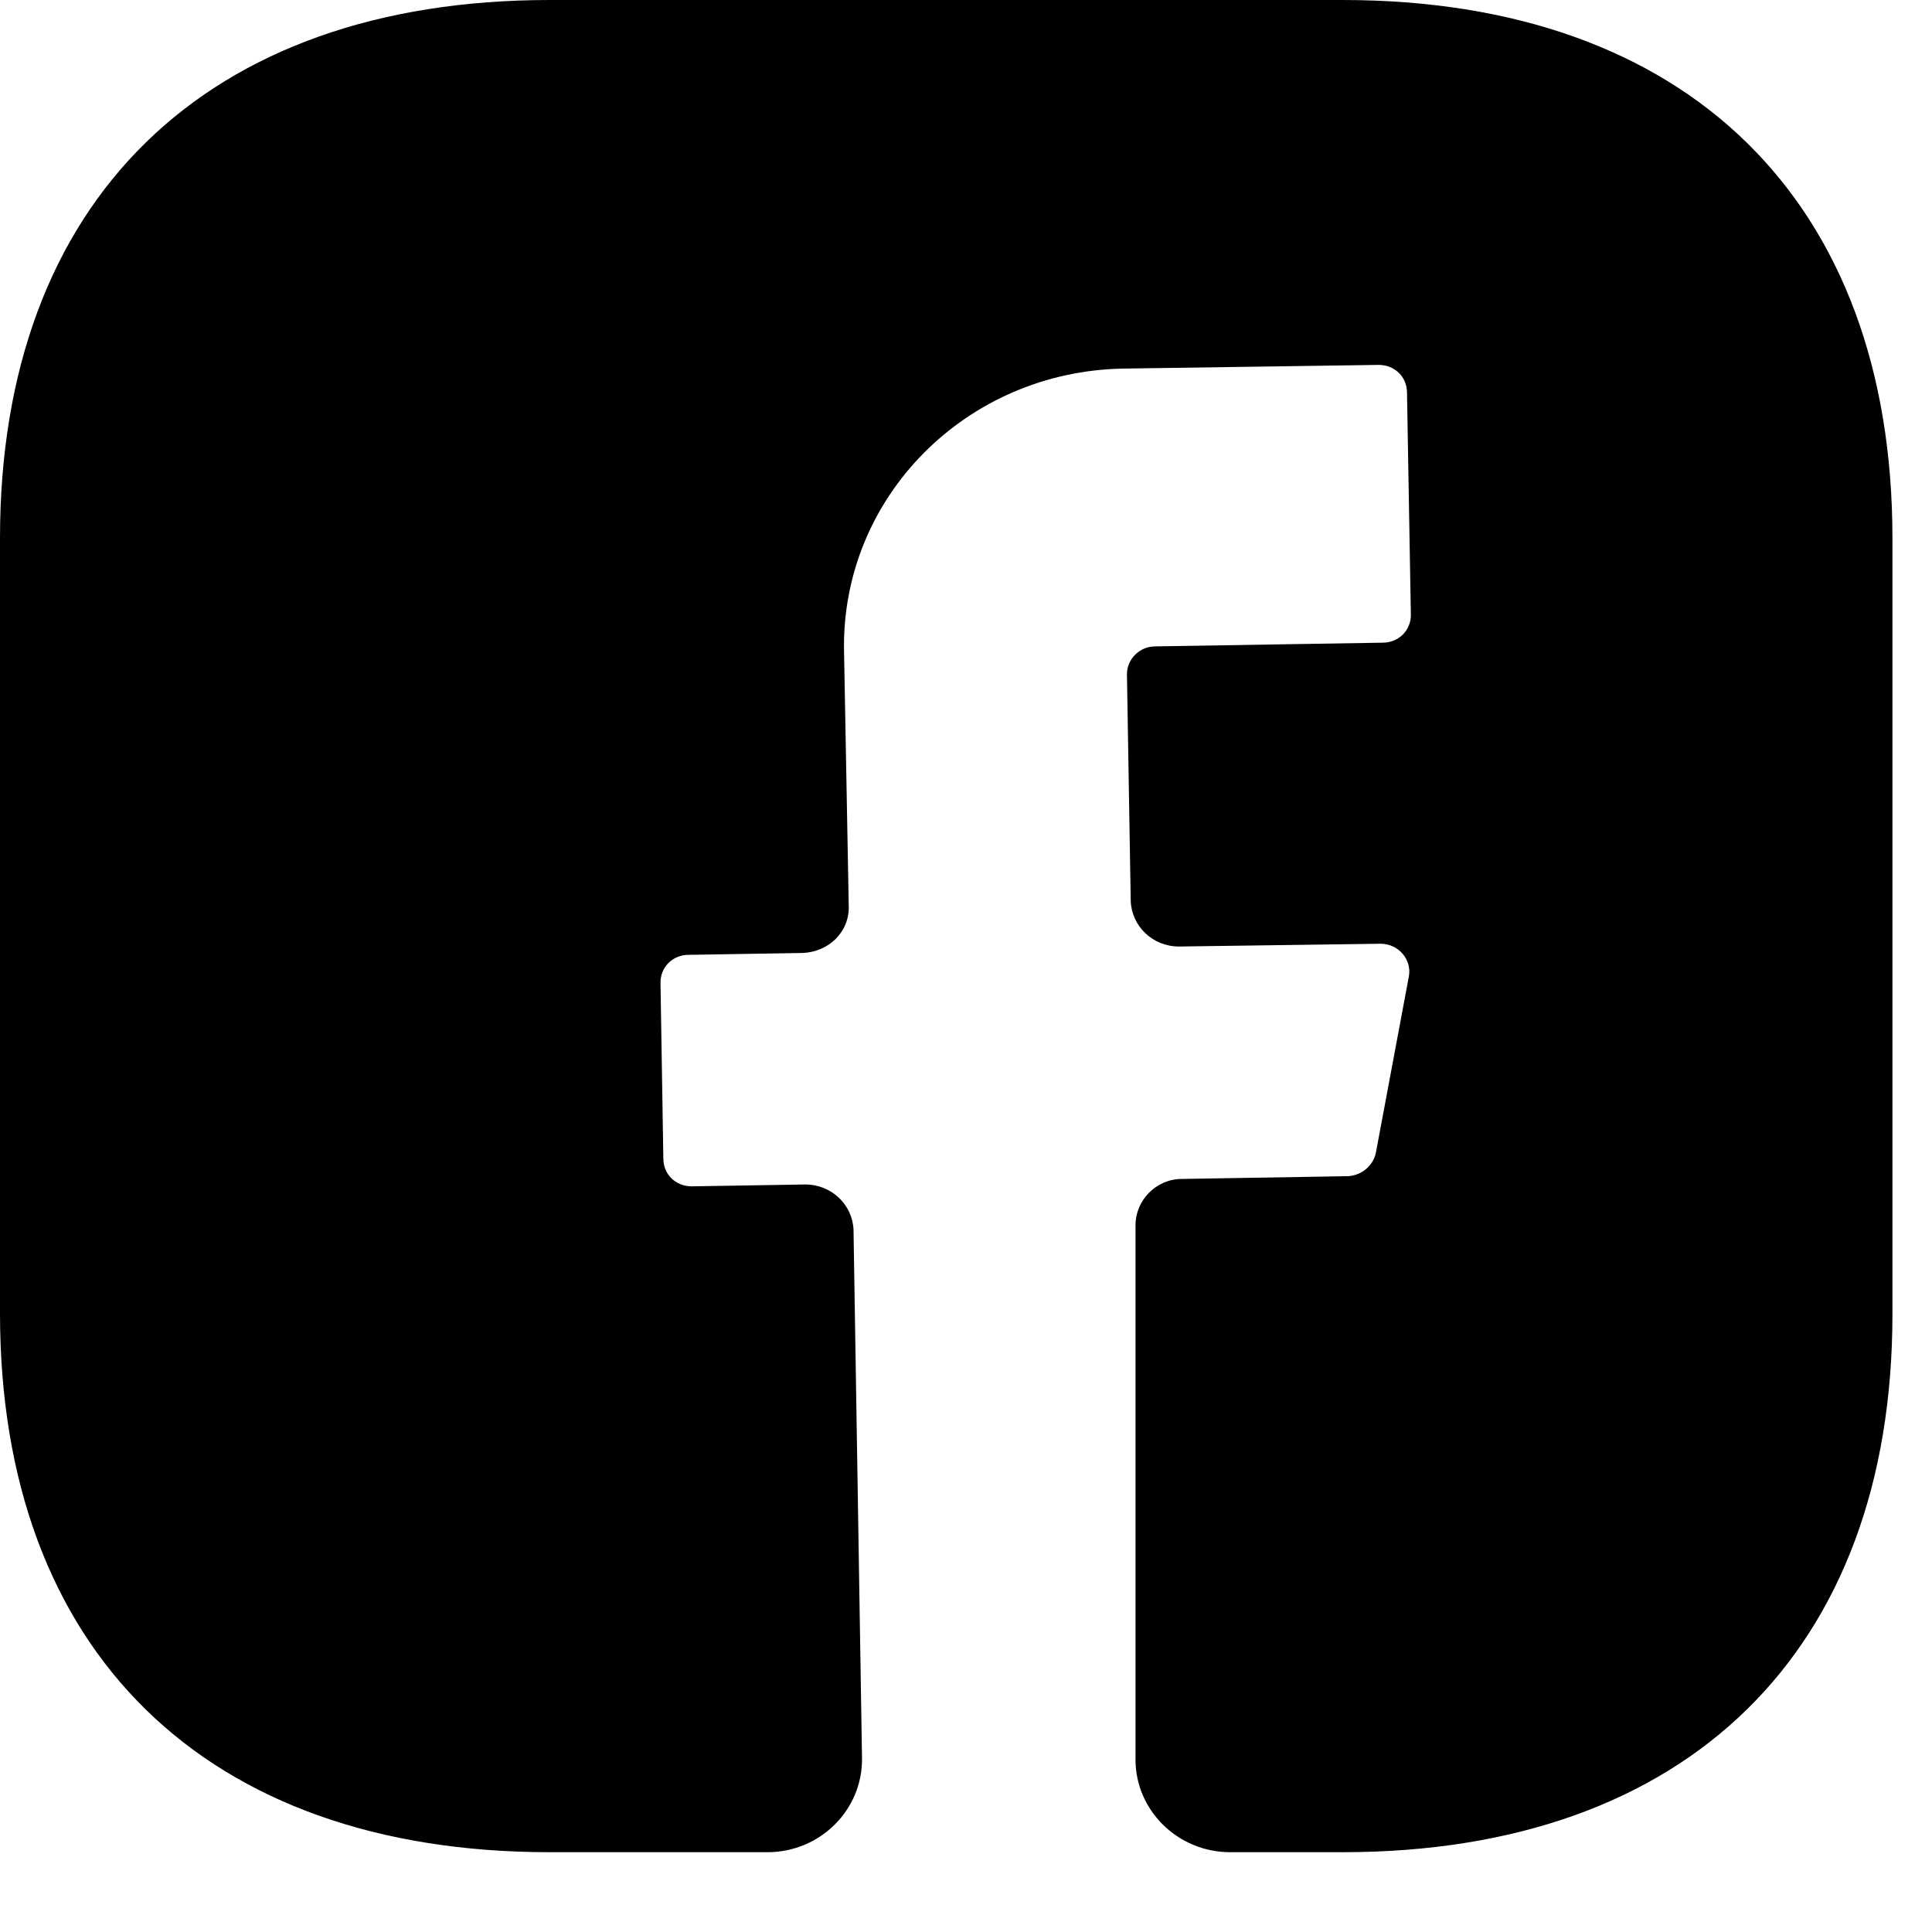 <svg width="23" height="23" viewBox="0 0 23 23" fill="none" xmlns="http://www.w3.org/2000/svg">
<path d="M22.529 15.645C22.529 19.658 20.085 22.05 15.985 22.05H14.644C14.024 22.05 13.518 21.554 13.518 20.948V14.586C13.518 14.288 13.765 14.035 14.069 14.035L16.052 14.002C16.21 13.991 16.345 13.88 16.379 13.726L16.773 11.62C16.807 11.422 16.649 11.235 16.435 11.235L14.036 11.268C13.72 11.268 13.473 11.025 13.461 10.727L13.416 8.026C13.416 7.85 13.563 7.695 13.754 7.695L16.458 7.651C16.649 7.651 16.796 7.508 16.796 7.321L16.75 4.675C16.75 4.487 16.604 4.344 16.413 4.344L13.371 4.388C11.501 4.421 10.014 5.92 10.048 7.751L10.104 10.782C10.116 11.091 9.868 11.334 9.552 11.345L8.201 11.367C8.009 11.367 7.863 11.51 7.863 11.697L7.897 13.792C7.897 13.98 8.043 14.123 8.234 14.123L9.586 14.101C9.902 14.101 10.149 14.344 10.161 14.641L10.262 20.925C10.273 21.543 9.766 22.05 9.136 22.05H6.545C2.444 22.05 0 19.658 0 15.633V6.406C0 2.392 2.444 0 6.545 0H15.985C20.085 0 22.529 2.392 22.529 6.406V15.645Z" fill="black"/>
</svg>
